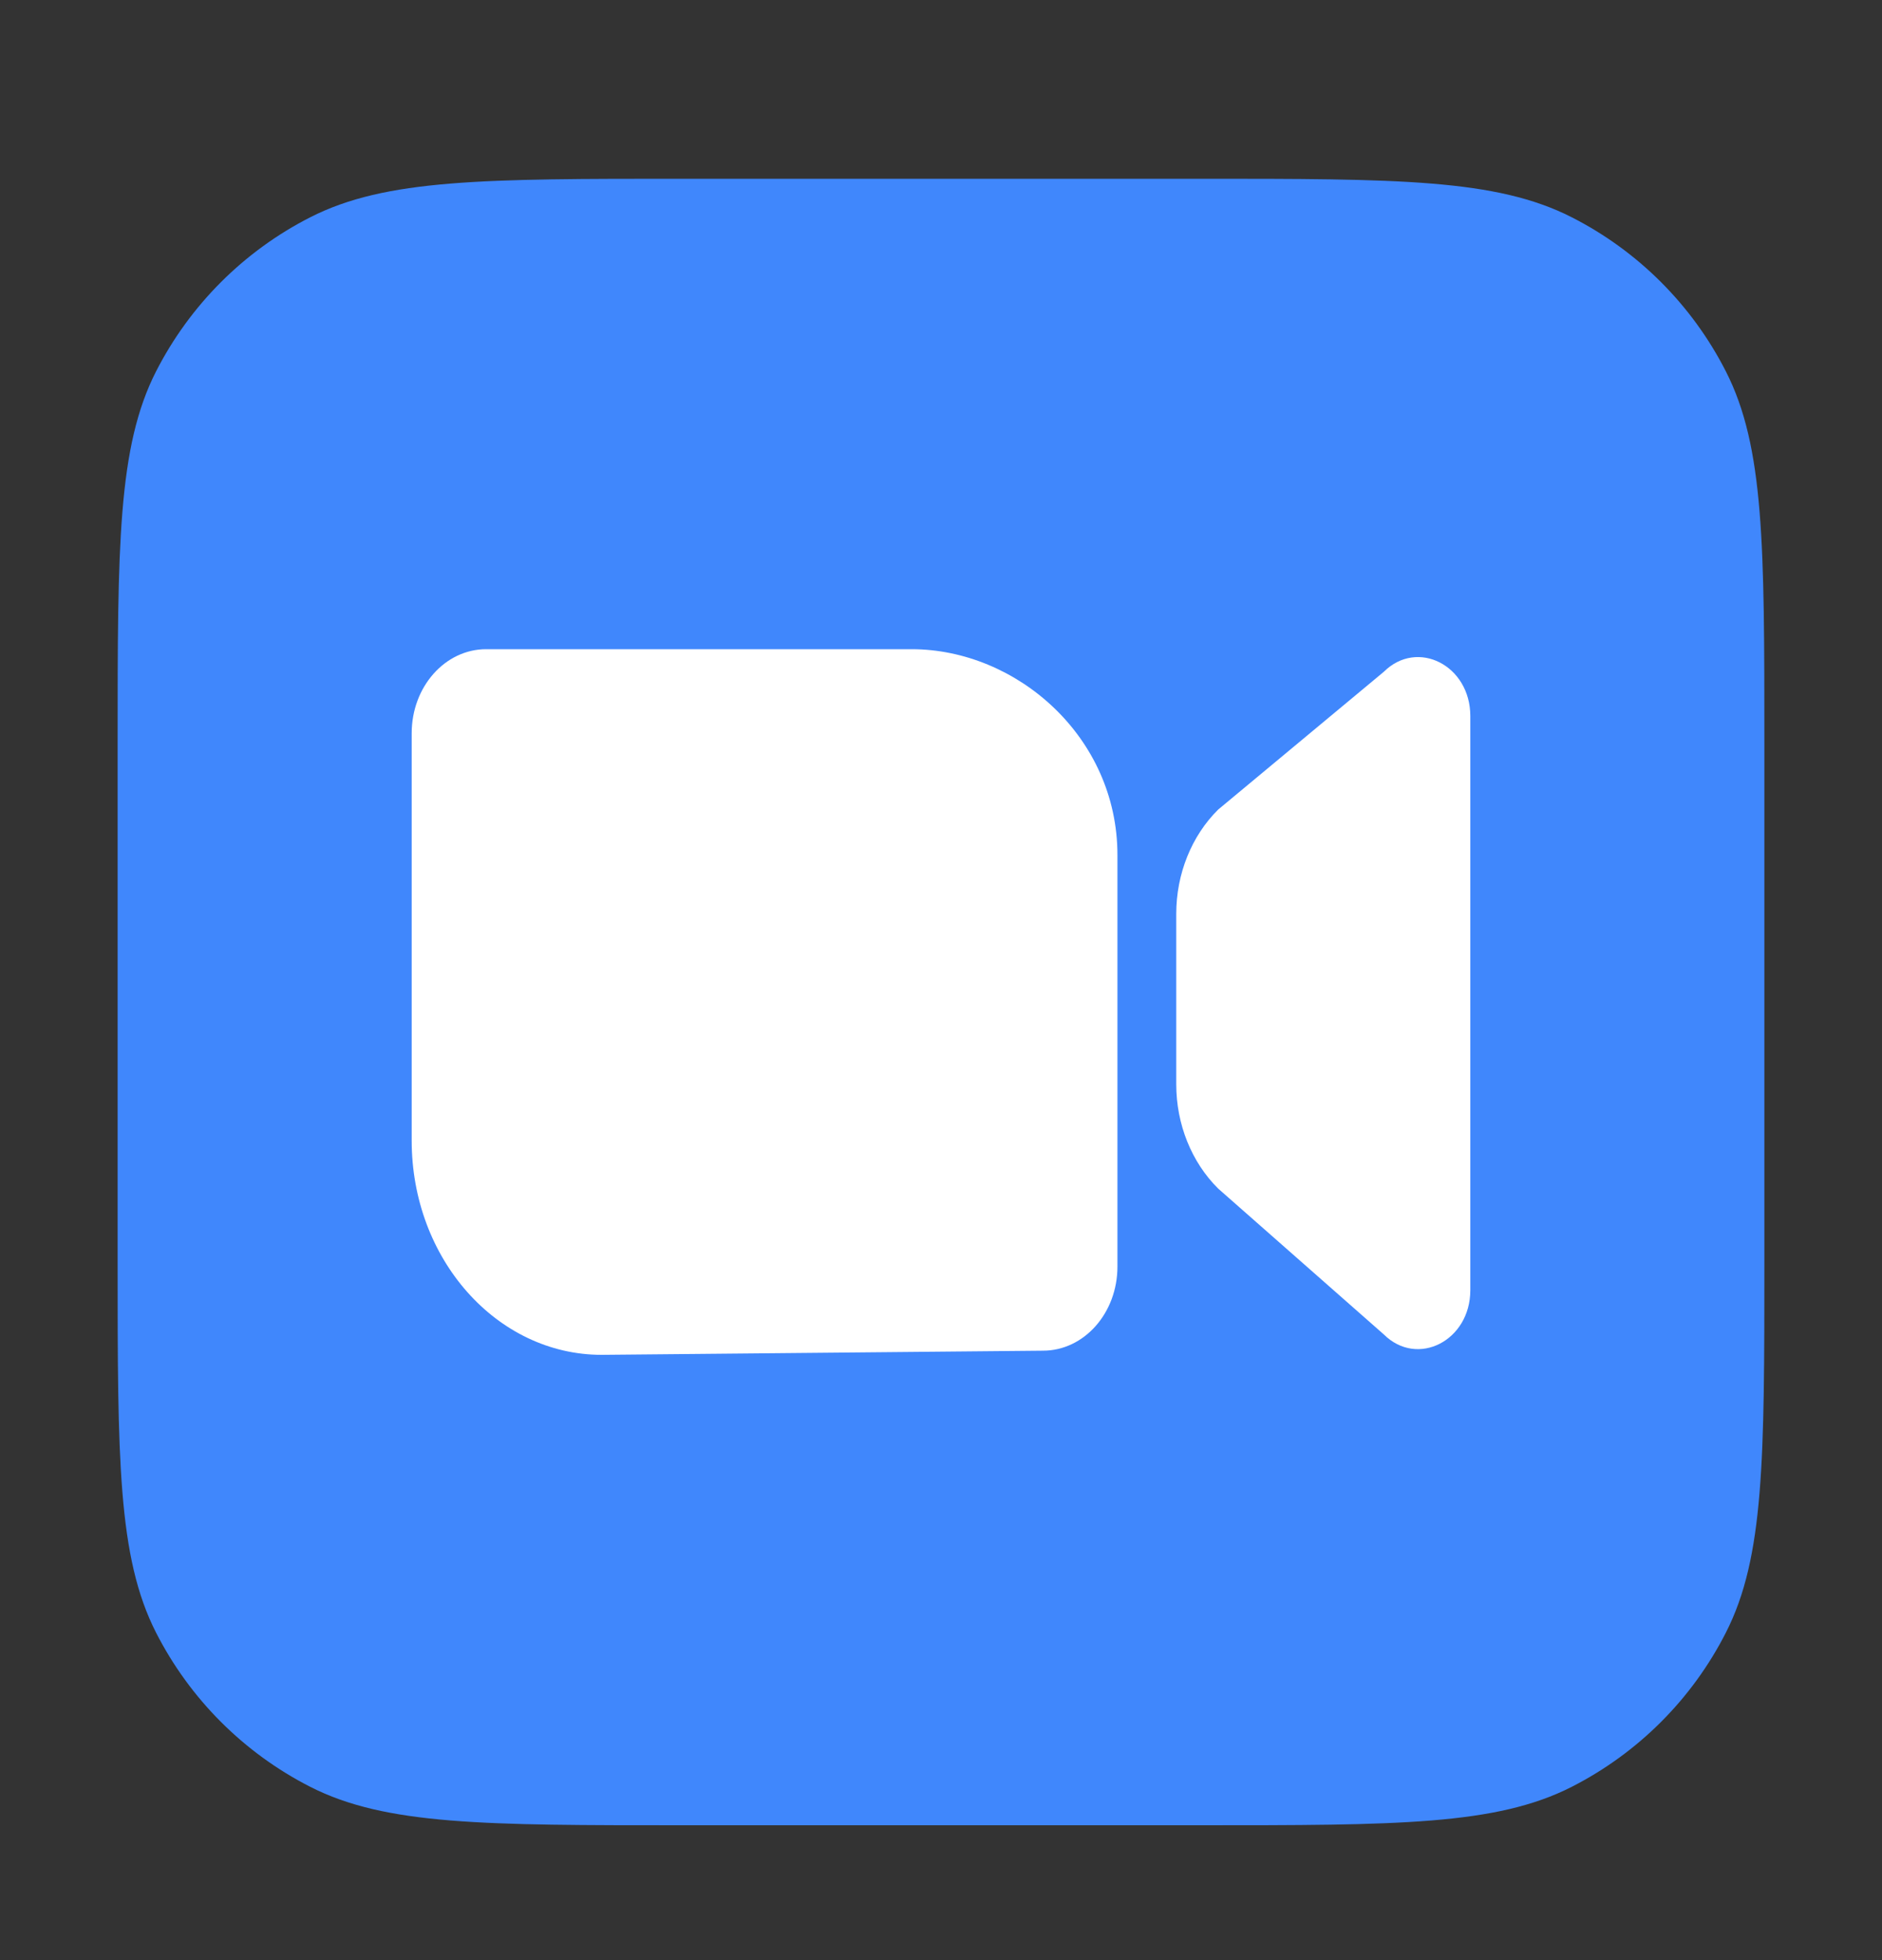 <svg width="24" height="25" viewBox="0 0 24 25" fill="none" xmlns="http://www.w3.org/2000/svg">
<rect x="0" y="0" width="24" height="25" fill="#333333" stroke="none"/>
<path d="M1.5 9.48C1.5 6.96 1.5 5.7 1.99 4.737C2.422 3.891 3.11 3.202 3.957 2.771C4.92 2.28 6.18 2.28 8.7 2.28H15.3C17.82 2.28 19.08 2.28 20.043 2.771C20.89 3.202 21.578 3.891 22.009 4.737C22.5 5.7 22.5 6.96 22.5 9.48V16.08C22.5 18.601 22.5 19.861 22.009 20.823C21.578 21.67 20.89 22.358 20.043 22.79C19.08 23.28 17.82 23.28 15.3 23.28H8.7C6.18 23.28 4.92 23.28 3.957 22.79C3.11 22.358 2.422 21.67 1.99 20.823C1.5 19.861 1.5 18.601 1.5 16.08V9.48Z" fill="#4087FC"/>
<path d="M6.2 8.28C5.675 8.28 5.25 8.76 5.25 9.352V14.548C5.25 16.057 6.335 17.28 7.673 17.28L13.3 17.227C13.825 17.227 14.25 16.747 14.25 16.155V10.905C14.25 9.396 12.963 8.28 11.625 8.28L6.2 8.28Z" fill="white"/>
<path d="M15.534 10.326C15.195 10.662 15 11.146 15 11.655V13.83C15 14.339 15.195 14.823 15.534 15.159L17.647 17.02C18.076 17.445 18.75 17.1 18.75 16.456V9.132C18.75 8.487 18.076 8.143 17.647 8.568L15.534 10.326Z" fill="white"/>
</svg>
